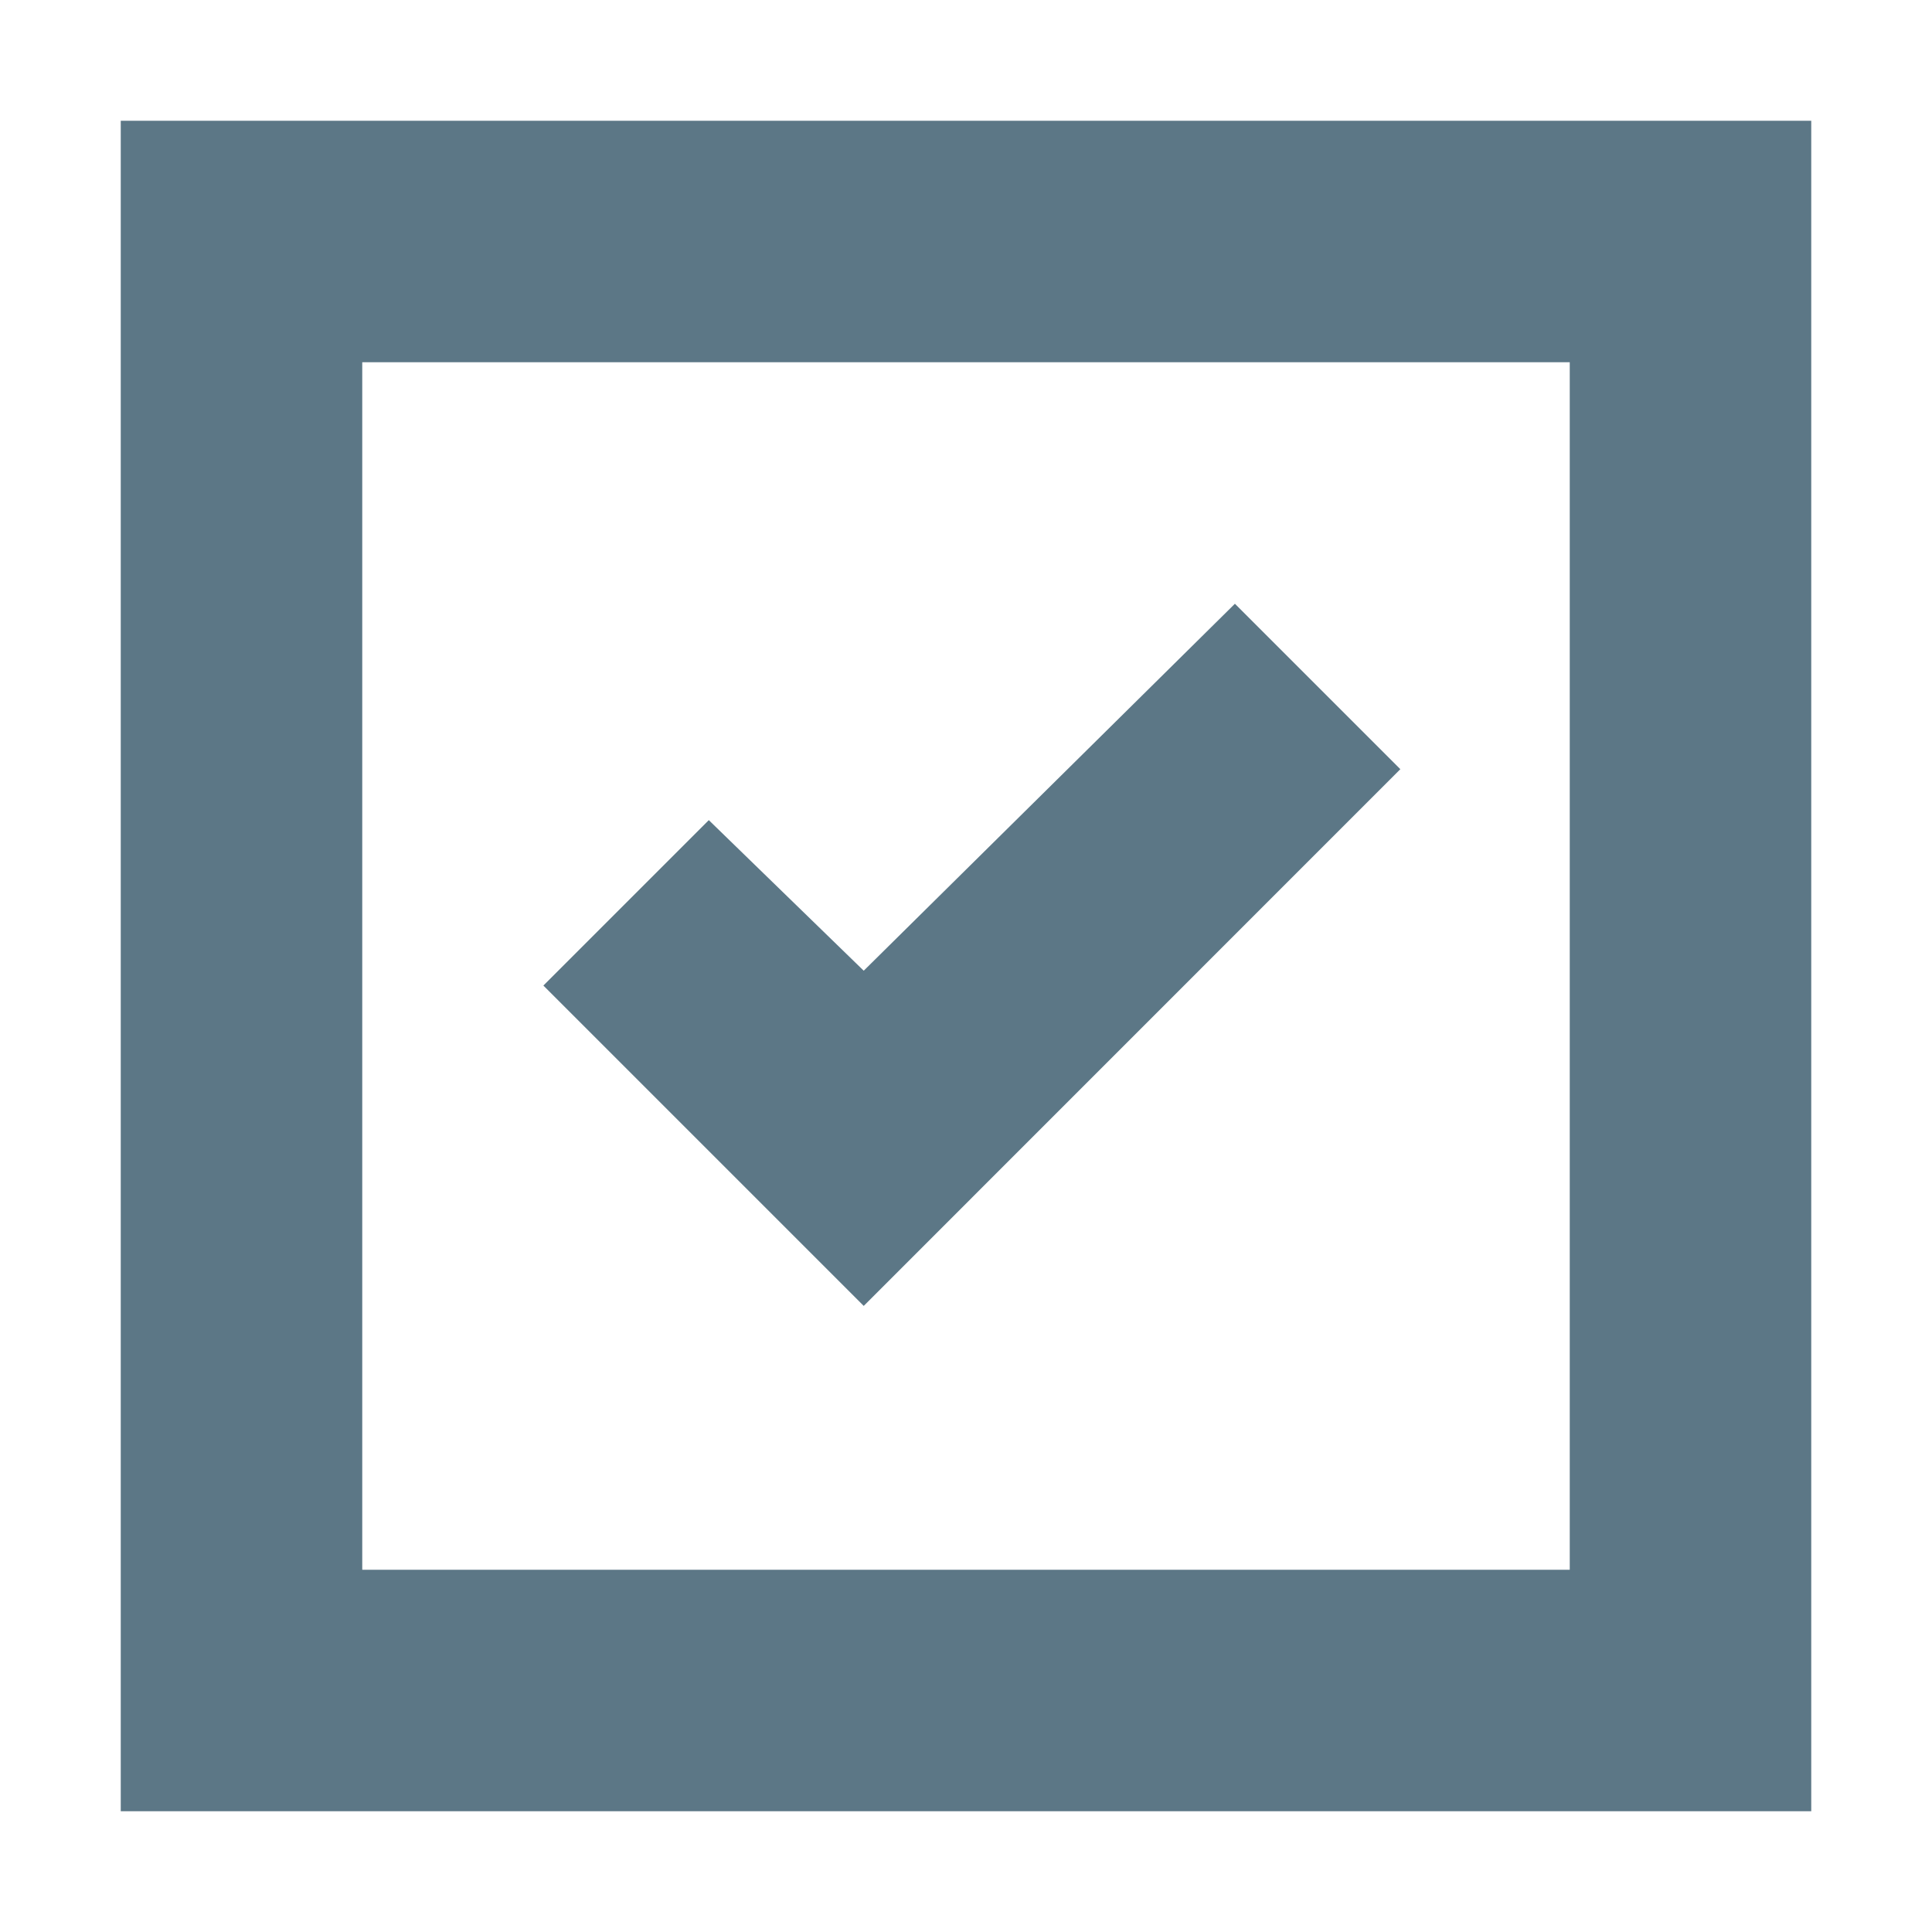 <svg width="16" height="16" viewBox="0 0 16 16" fill="none" xmlns="http://www.w3.org/2000/svg">
<g clip-path="url(#clip0_4668_2446)">
<path d="M3 3V13H13V3H3ZM1 15V1H15V15H1Z" fill="#5C7786"/>
<path d="M11.597 6.37L7.153 10.815L4.5 8.162L5.87 6.792L7.153 8.039L10.227 5L11.597 6.37Z" fill="#5C7786"/>
</g>
<defs>
<clipPath id="clip0_4668_2446">
<rect width="14" height="14" fill="white" transform="translate(1 1)"/>
</clipPath>
</defs>
</svg>
